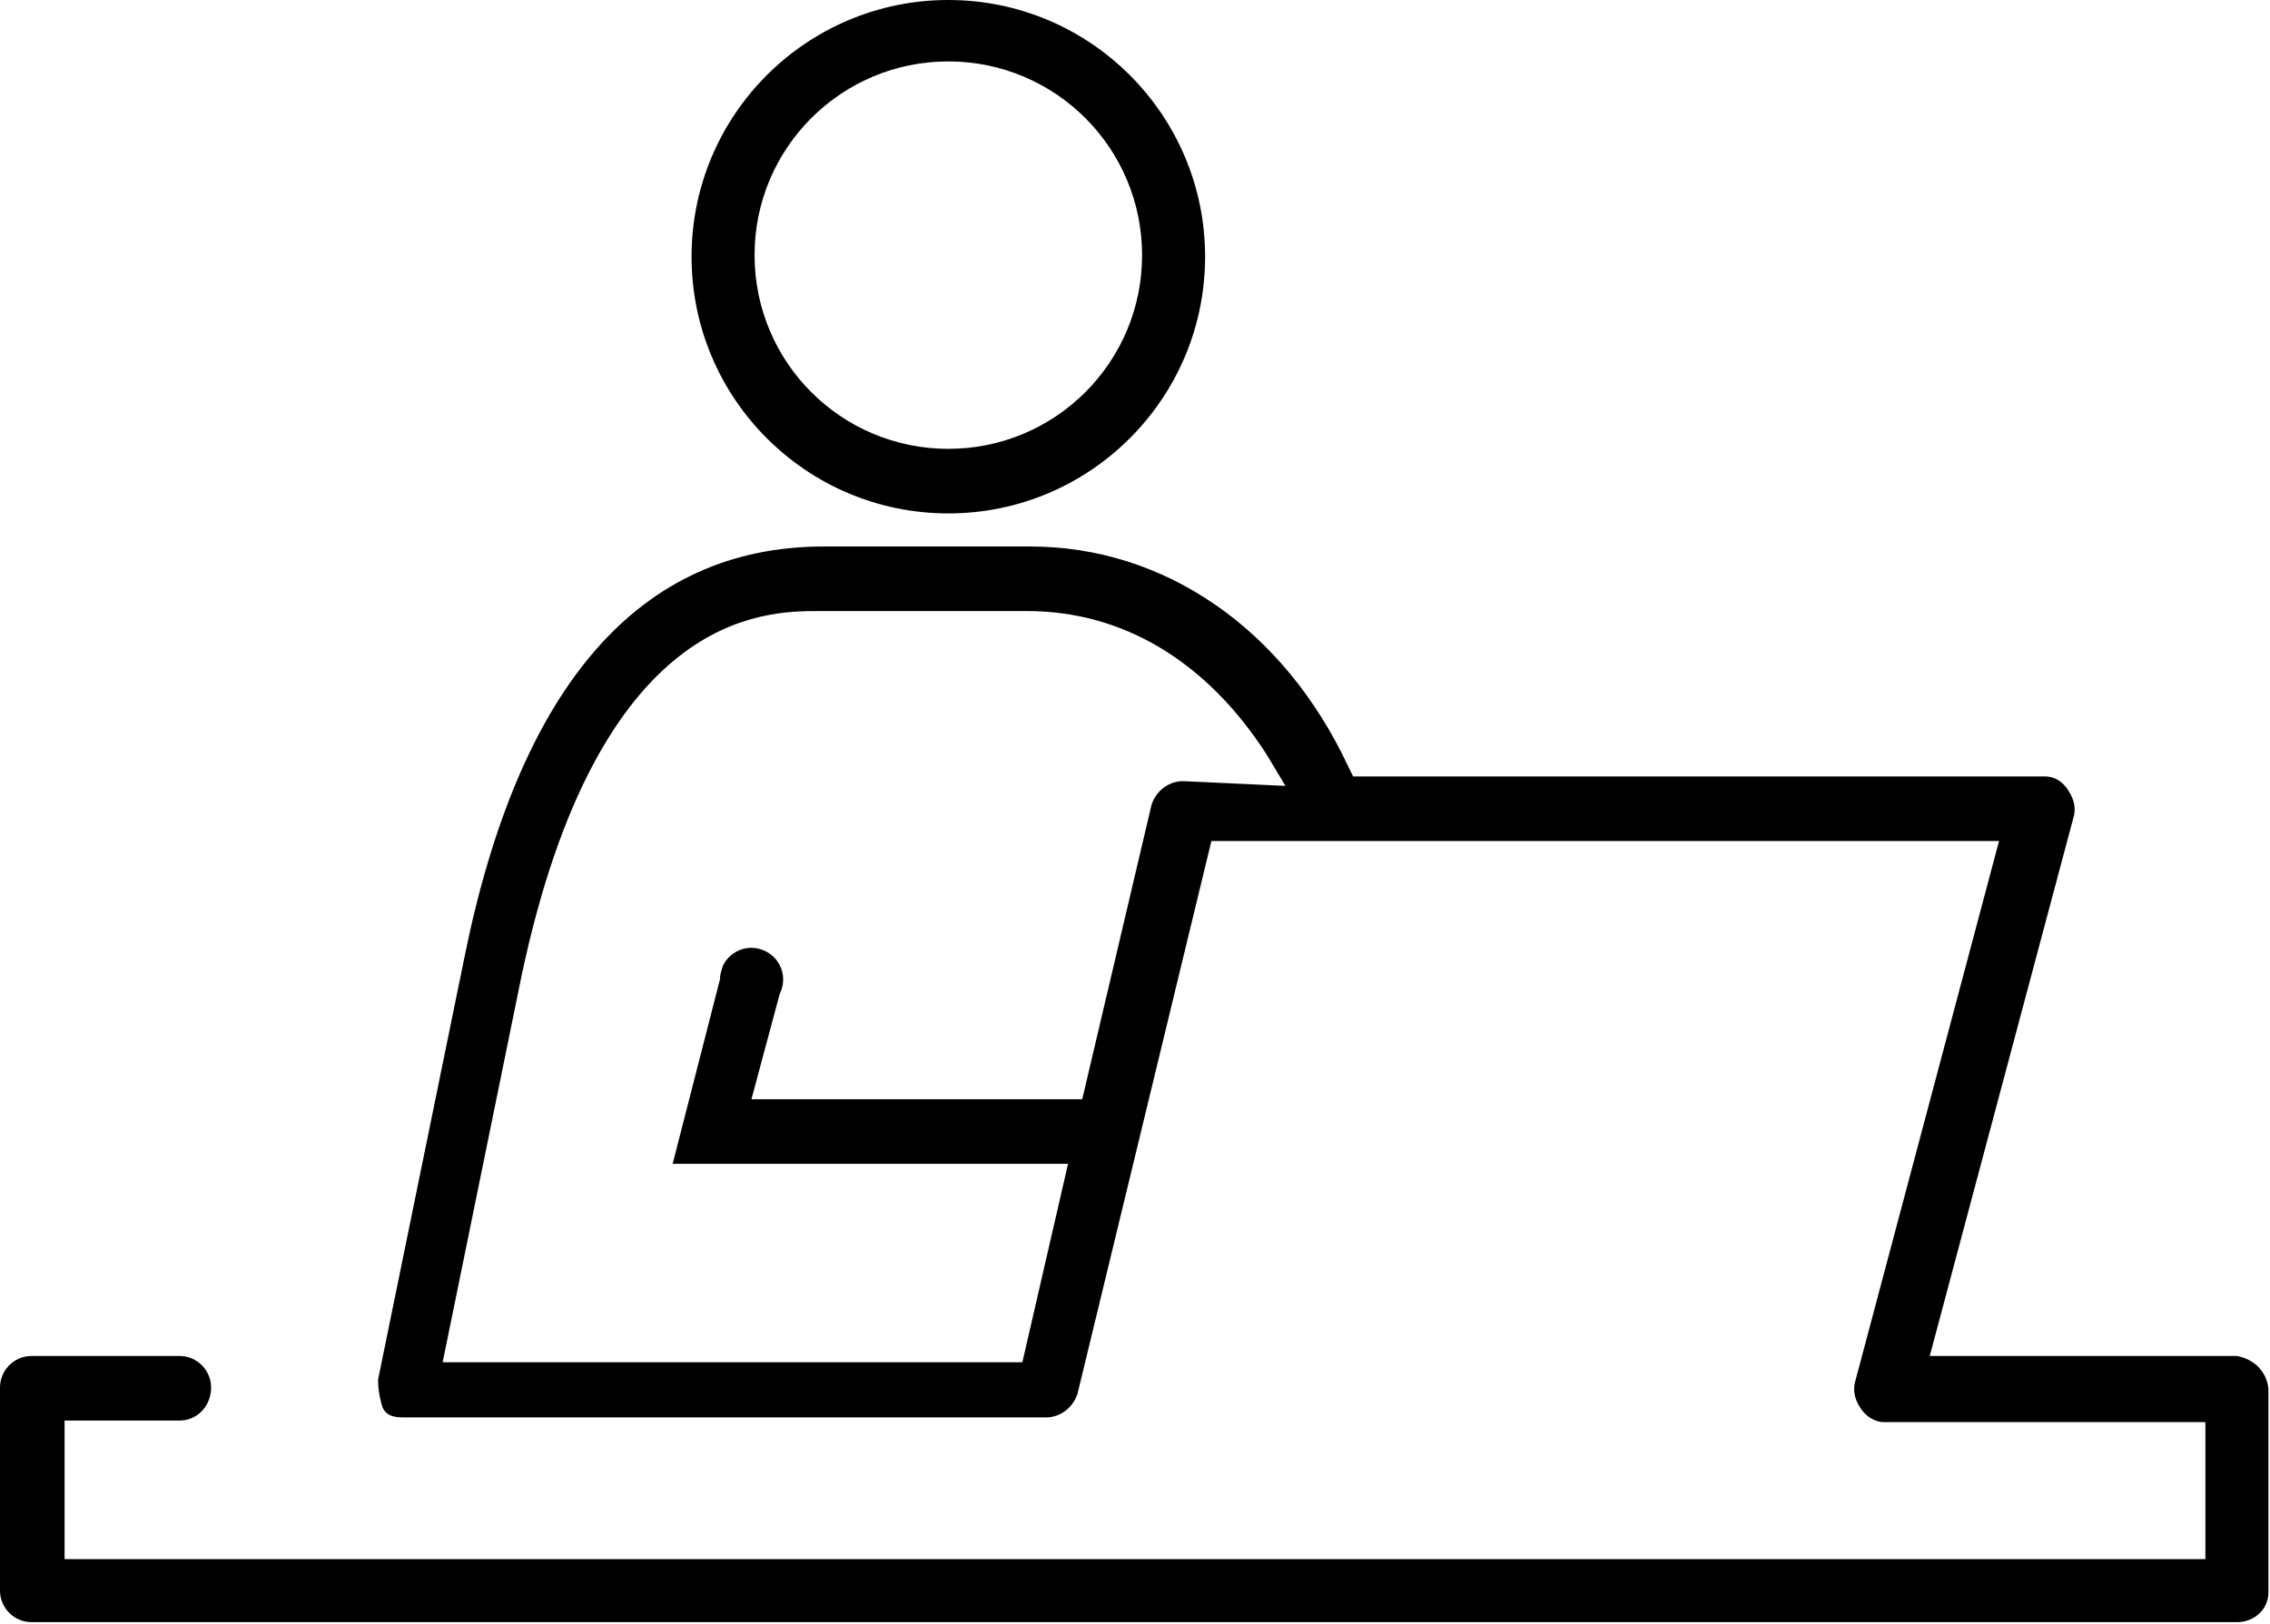 <?xml version="1.0" encoding="UTF-8"?> <svg xmlns="http://www.w3.org/2000/svg" xmlns:xlink="http://www.w3.org/1999/xlink" version="1.1" id="Layer_1" x="0px" y="0px" viewBox="0 0 144.1 103.1" style="enable-background:new 0 0 144.1 103.1;" xml:space="preserve"> <path d="M142,86.1h-19.5l9.1-34.1c0.2-0.6,0.1-1.2-0.3-1.8c-0.3-0.5-0.8-0.9-1.5-0.9H85.9l-0.3-0.6c-4.1-8.8-11.7-14-20.2-14H52.3 c-11.7,0-19.3,8.8-22.8,26L24,87.6c0,0.6,0.1,1.2,0.3,1.8c0.3,0.6,0.9,0.6,1.5,0.6h40.6c0.9,0,1.7-0.6,2-1.5l8.5-35.1h50l-9.1,34.2 c-0.2,0.6-0.1,1.2,0.3,1.8c0.3,0.5,0.9,0.9,1.5,0.9H140V99H4.1v-8.8h7.3c1.1,0,2-0.9,2-2.1c0-1.1-0.9-2-2-2H2c-1.1,0-2,0.9-2,2V101 c0,1.1,0.9,2,2,2c0,0,0,0,0.1,0H142c1.1,0,2-0.8,2-1.9c0,0,0,0,0-0.1V88.2C143.9,87.1,143.1,86.3,142,86.1z M75.1,49.6 c-0.9,0-1.7,0.6-2,1.5l-4.4,18.7h-21l1.8-6.7c0.5-1,0.1-2.2-0.9-2.7c-1-0.5-2.2-0.1-2.7,0.9c-0.1,0.3-0.2,0.6-0.2,0.9l-3,11.7h25.1 l-2.9,12.6H28.1l5-24.5C38,38.8,48.5,38.8,52,38.8h13.2c6.1,0,11.4,3.2,15.2,9.1l1.2,2L75.1,49.6z"></path> <path class="st0" d="M60.2,32.6L60.2,32.6c-9,0-16.3-7.3-16.3-16.3c0-9,7.3-16.3,16.3-16.3c9,0,16.3,7.3,16.3,16.3 S69.2,32.6,60.2,32.6z M60.2,3.9c-6.8,0-12.3,5.5-12.3,12.3c0,6.8,5.5,12.3,12.3,12.3l0,0c6.8,0,12.3-5.5,12.3-12.3S67,3.9,60.2,3.9 z"></path> </svg> 